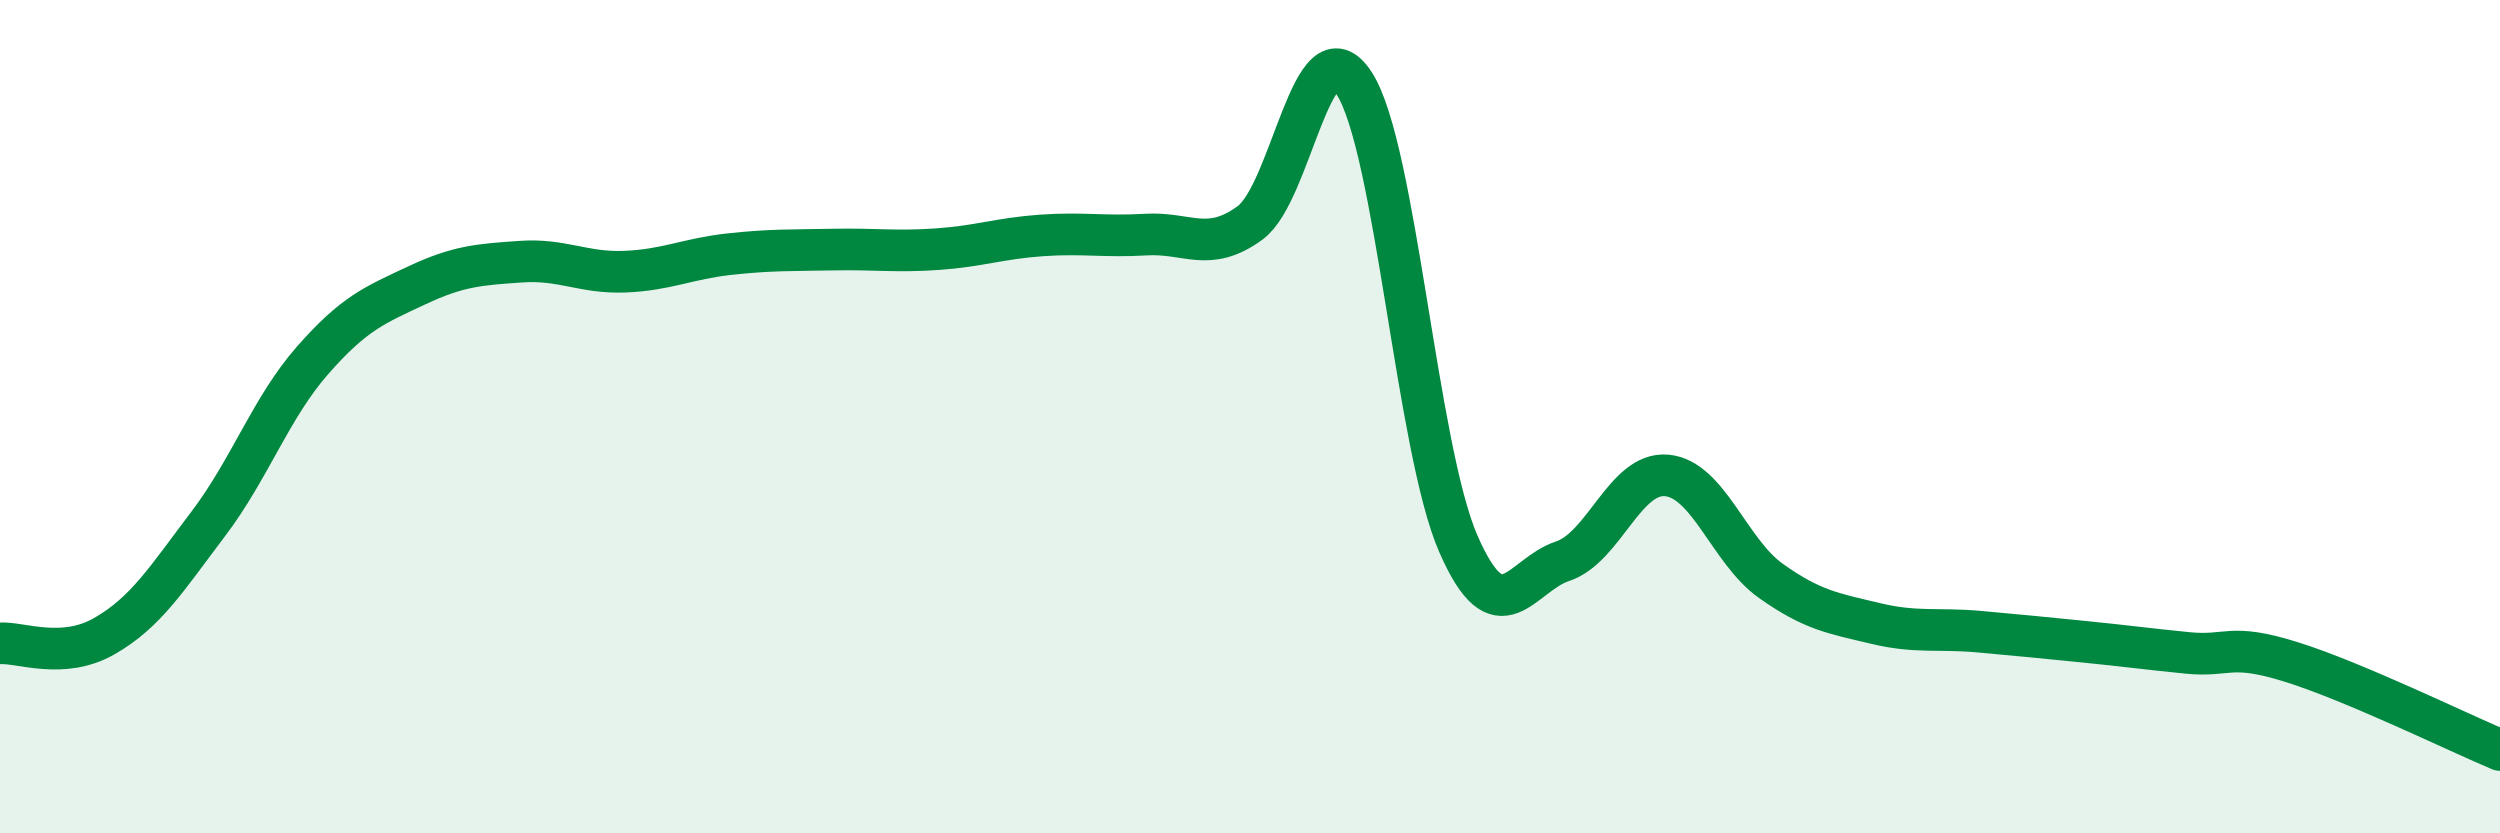 
    <svg width="60" height="20" viewBox="0 0 60 20" xmlns="http://www.w3.org/2000/svg">
      <path
        d="M 0,15.44 C 0.5,15.41 1.5,15.84 2.5,15.27 C 3.5,14.7 4,13.89 5,12.57 C 6,11.25 6.5,9.79 7.5,8.65 C 8.5,7.51 9,7.32 10,6.85 C 11,6.38 11.5,6.35 12.5,6.28 C 13.5,6.21 14,6.56 15,6.52 C 16,6.48 16.5,6.21 17.5,6.1 C 18.5,5.99 19,6.01 20,5.99 C 21,5.97 21.5,6.05 22.5,5.98 C 23.5,5.91 24,5.72 25,5.65 C 26,5.58 26.5,5.69 27.5,5.63 C 28.5,5.57 29,6.08 30,5.35 C 31,4.62 31.5,0.46 32.5,2 C 33.5,3.54 34,10.76 35,13.05 C 36,15.34 36.5,13.8 37.5,13.47 C 38.5,13.14 39,11.32 40,11.41 C 41,11.5 41.5,13.23 42.5,13.94 C 43.5,14.65 44,14.72 45,14.96 C 46,15.2 46.5,15.07 47.5,15.16 C 48.5,15.25 49,15.3 50,15.4 C 51,15.5 51.5,15.57 52.5,15.67 C 53.5,15.77 53.5,15.42 55,15.89 C 56.5,16.36 59,17.58 60,18L60 20L0 20Z"
        fill="#008740"
        opacity="0.1"
        stroke-linecap="round"
        stroke-linejoin="round"
      />
      <path
        d="M 0,15.44 C 0.5,15.41 1.5,15.84 2.5,15.27 C 3.5,14.7 4,13.89 5,12.57 C 6,11.25 6.5,9.79 7.5,8.65 C 8.5,7.51 9,7.32 10,6.85 C 11,6.38 11.5,6.35 12.5,6.28 C 13.5,6.21 14,6.56 15,6.52 C 16,6.48 16.5,6.21 17.5,6.1 C 18.5,5.99 19,6.01 20,5.99 C 21,5.97 21.5,6.05 22.5,5.98 C 23.5,5.91 24,5.72 25,5.65 C 26,5.58 26.5,5.69 27.5,5.63 C 28.5,5.57 29,6.08 30,5.35 C 31,4.62 31.5,0.46 32.5,2 C 33.5,3.54 34,10.76 35,13.05 C 36,15.34 36.5,13.8 37.5,13.47 C 38.5,13.14 39,11.32 40,11.41 C 41,11.5 41.5,13.23 42.5,13.94 C 43.5,14.65 44,14.72 45,14.96 C 46,15.2 46.5,15.07 47.5,15.16 C 48.5,15.25 49,15.3 50,15.4 C 51,15.5 51.5,15.57 52.5,15.67 C 53.5,15.77 53.5,15.42 55,15.89 C 56.5,16.36 59,17.58 60,18"
        stroke="#008740"
        stroke-width="1"
        fill="none"
        stroke-linecap="round"
        stroke-linejoin="round"
      />
    </svg>
  
